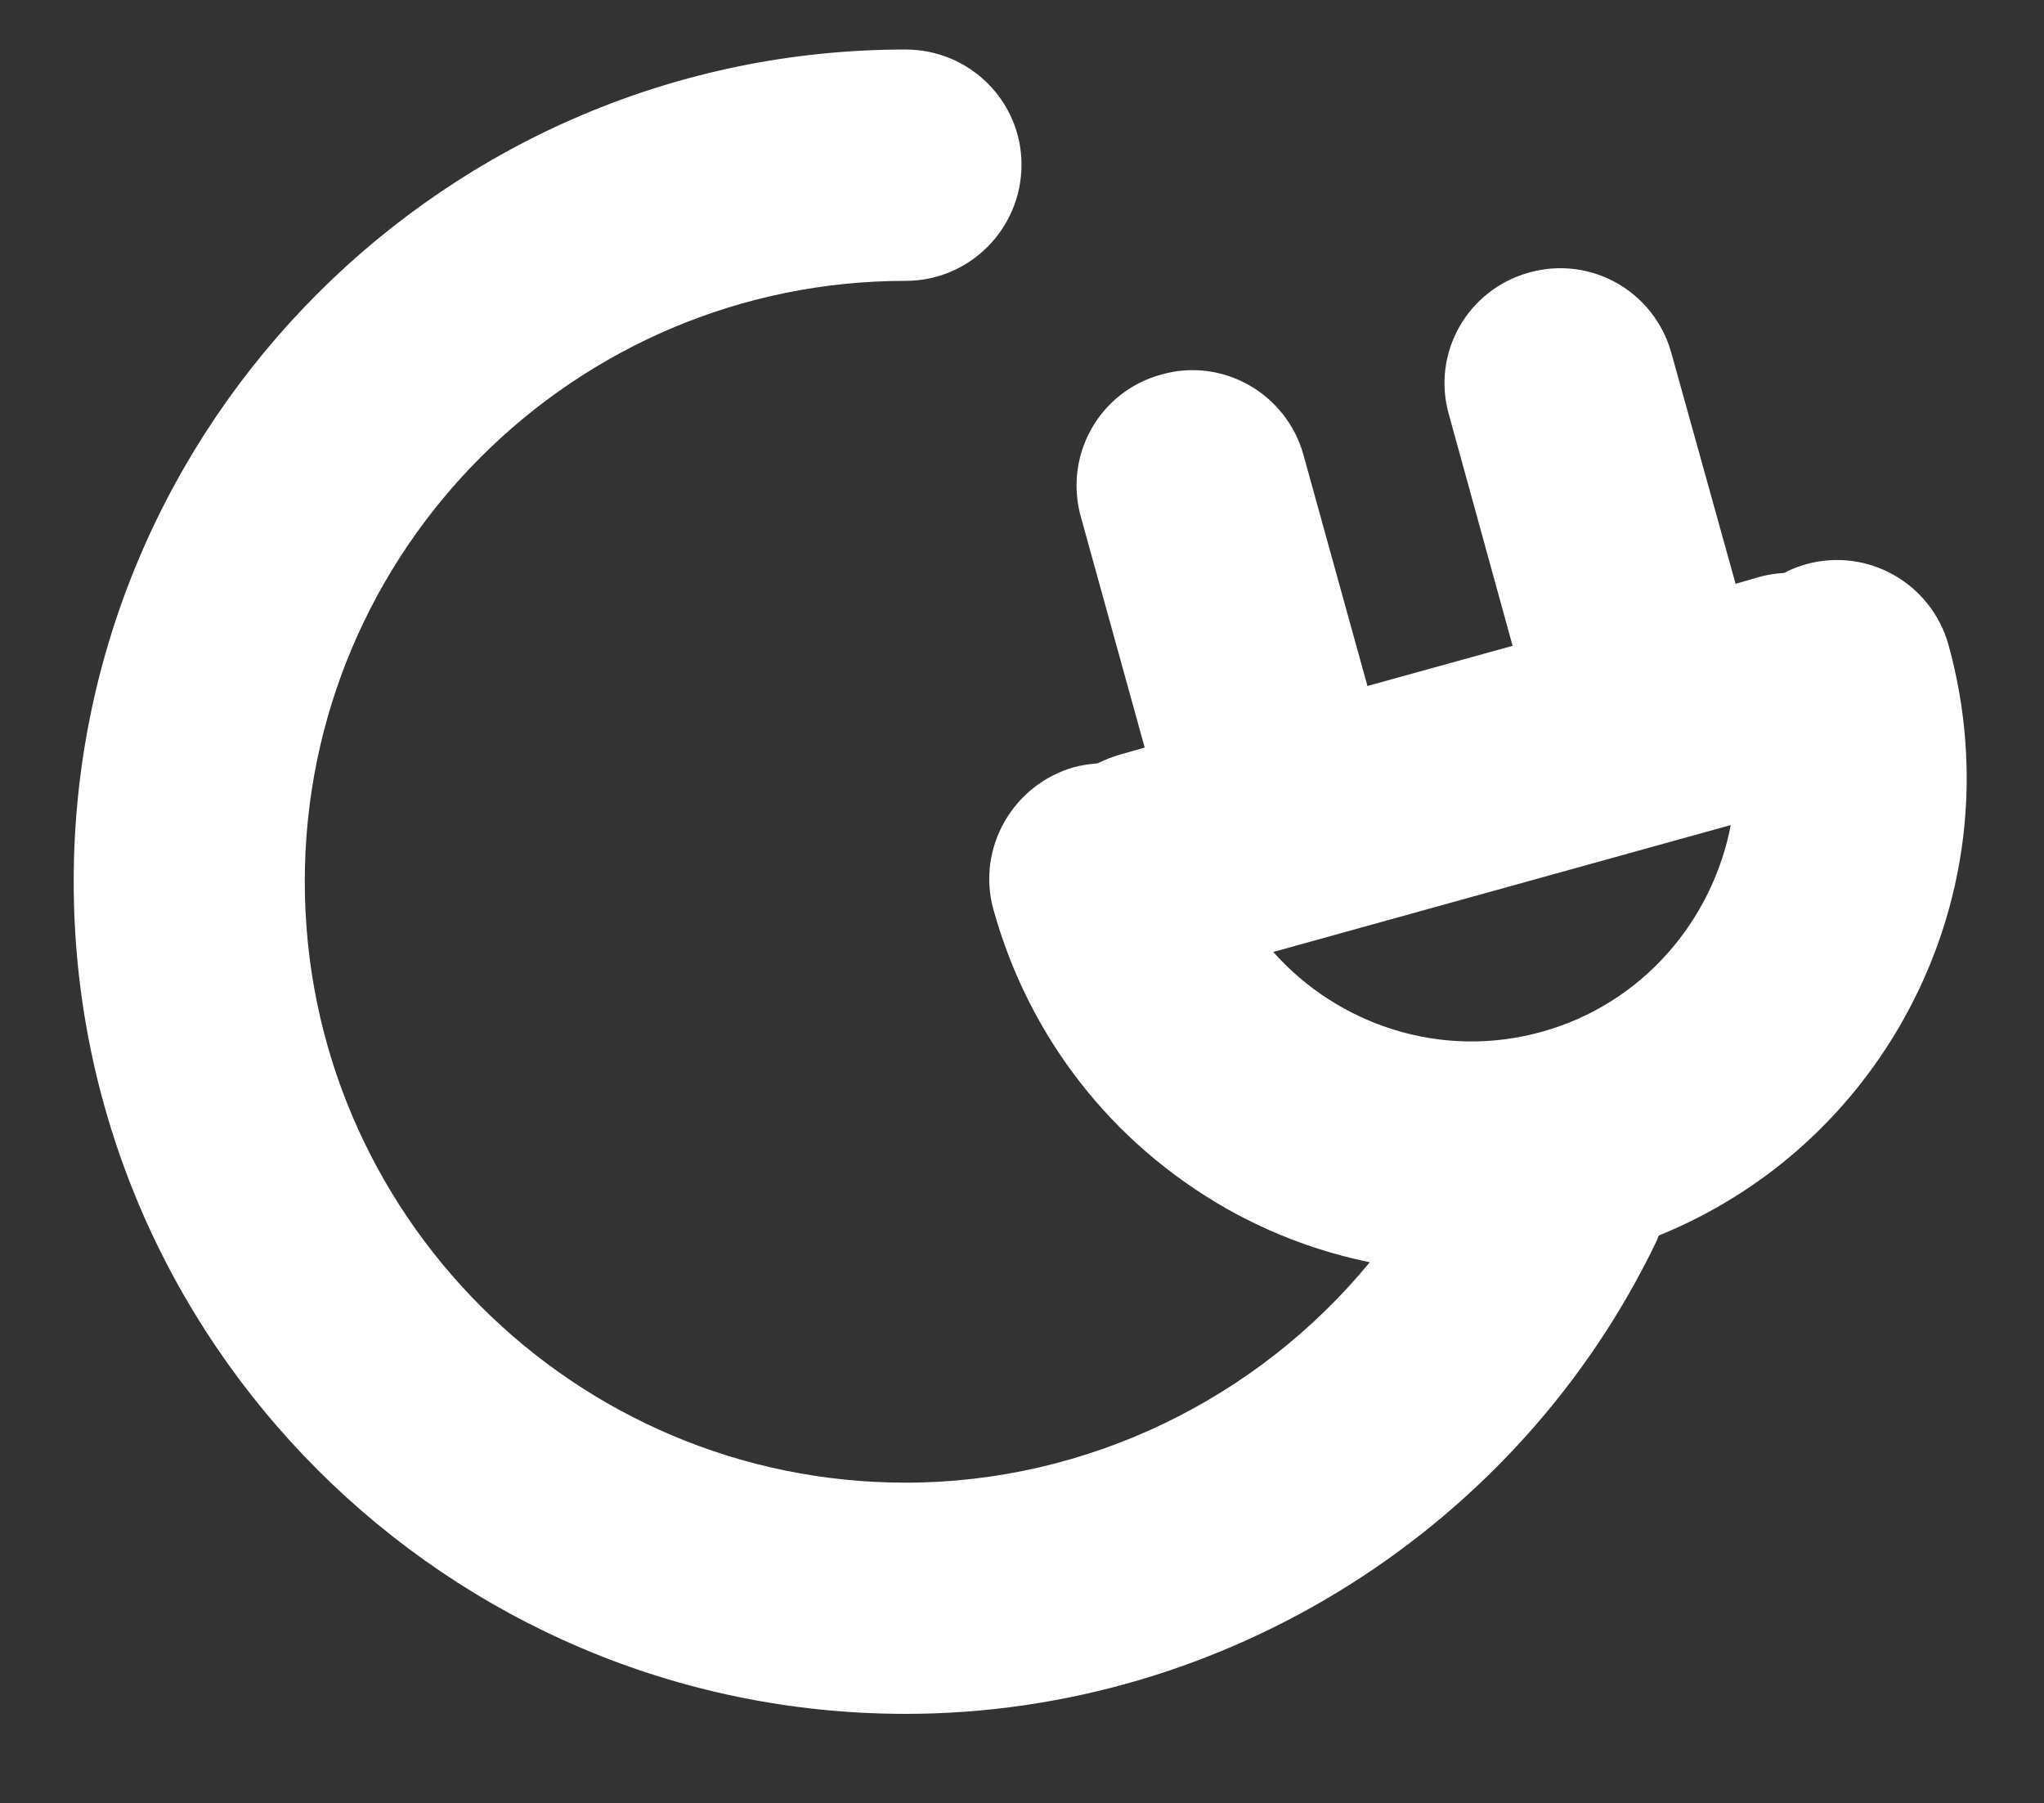 <?xml version="1.0" encoding="utf-8"?>
<!-- Generator: Adobe Illustrator 16.0.0, SVG Export Plug-In . SVG Version: 6.00 Build 0)  -->
<!DOCTYPE svg PUBLIC "-//W3C//DTD SVG 1.1//EN" "http://www.w3.org/Graphics/SVG/1.1/DTD/svg11.dtd">
<svg version="1.1" id="Warstwa_1" xmlns:x="http://ns.adobe.com/Extensibility/1.0/" xmlns:i="http://ns.adobe.com/AdobeIllustrator/10.0/" xmlns:graph="http://ns.adobe.com/Graphs/1.0/"
	 xmlns="http://www.w3.org/2000/svg" xmlns:xlink="http://www.w3.org/1999/xlink" xmlns:a="http://ns.adobe.com/AdobeSVGViewerExtensions/3.0/"
	 x="0px" y="0px" width="174.765px" height="154.176px" viewBox="0 0 174.765 154.176" enable-background="new 0 0 174.765 154.176"
	 xml:space="preserve">
<rect x="0" y="0" width="174.765" height="154.176" fill="#333333" stroke="none"/>
<path fill="#FFFFFF" d="M166.6,55.129c-1.48-5.252-6.881-8.349-12.175-6.893c-0.64,0.184-1.279,0.415-1.871,0.746
	c-0.676,0.036-1.327,0.137-1.966,0.296l-2.191,0.634l-5.495-19.742c-1.469-5.276-6.893-8.35-12.163-6.869
	c-5.258,1.457-8.35,6.869-6.857,12.134l5.448,19.777l-12.411,3.435l-5.473-19.767c-1.468-5.246-6.904-8.354-12.139-6.862
	c-5.306,1.438-8.361,6.887-6.893,12.163l5.46,19.73l-2.18,0.621c-0.651,0.195-1.267,0.444-1.871,0.734
	c-0.663,0.042-1.351,0.16-1.989,0.32c-5.238,1.492-8.353,6.934-6.89,12.187c3.037,10.901,10.099,19.974,19.952,25.569
	c3.885,2.19,7.982,3.701,12.223,4.571c-9.617,11.695-24.172,18.843-39.684,18.843c-28.311,0-51.375-23.023-51.375-51.388
	c0-28.358,23.064-51.357,51.375-51.357c5.472,0,9.906-4.447,9.906-9.942c0-5.424-4.435-9.836-9.906-9.836
	c-39.225,0-71.133,31.911-71.133,71.136c0,39.242,31.908,71.153,71.133,71.153c27.295,0,52.51-15.917,64.27-40.557
	c0.035-0.125,0.059-0.225,0.143-0.344c8.787-3.576,16.07-9.942,20.808-18.297C168.234,77.465,169.608,66.013,166.6,55.129
	 M108.865,81.386l39.118-10.849c-1.576,8.213-7.592,15.295-16.143,17.67C123.254,90.605,114.431,87.645,108.865,81.386"/>
</svg>
